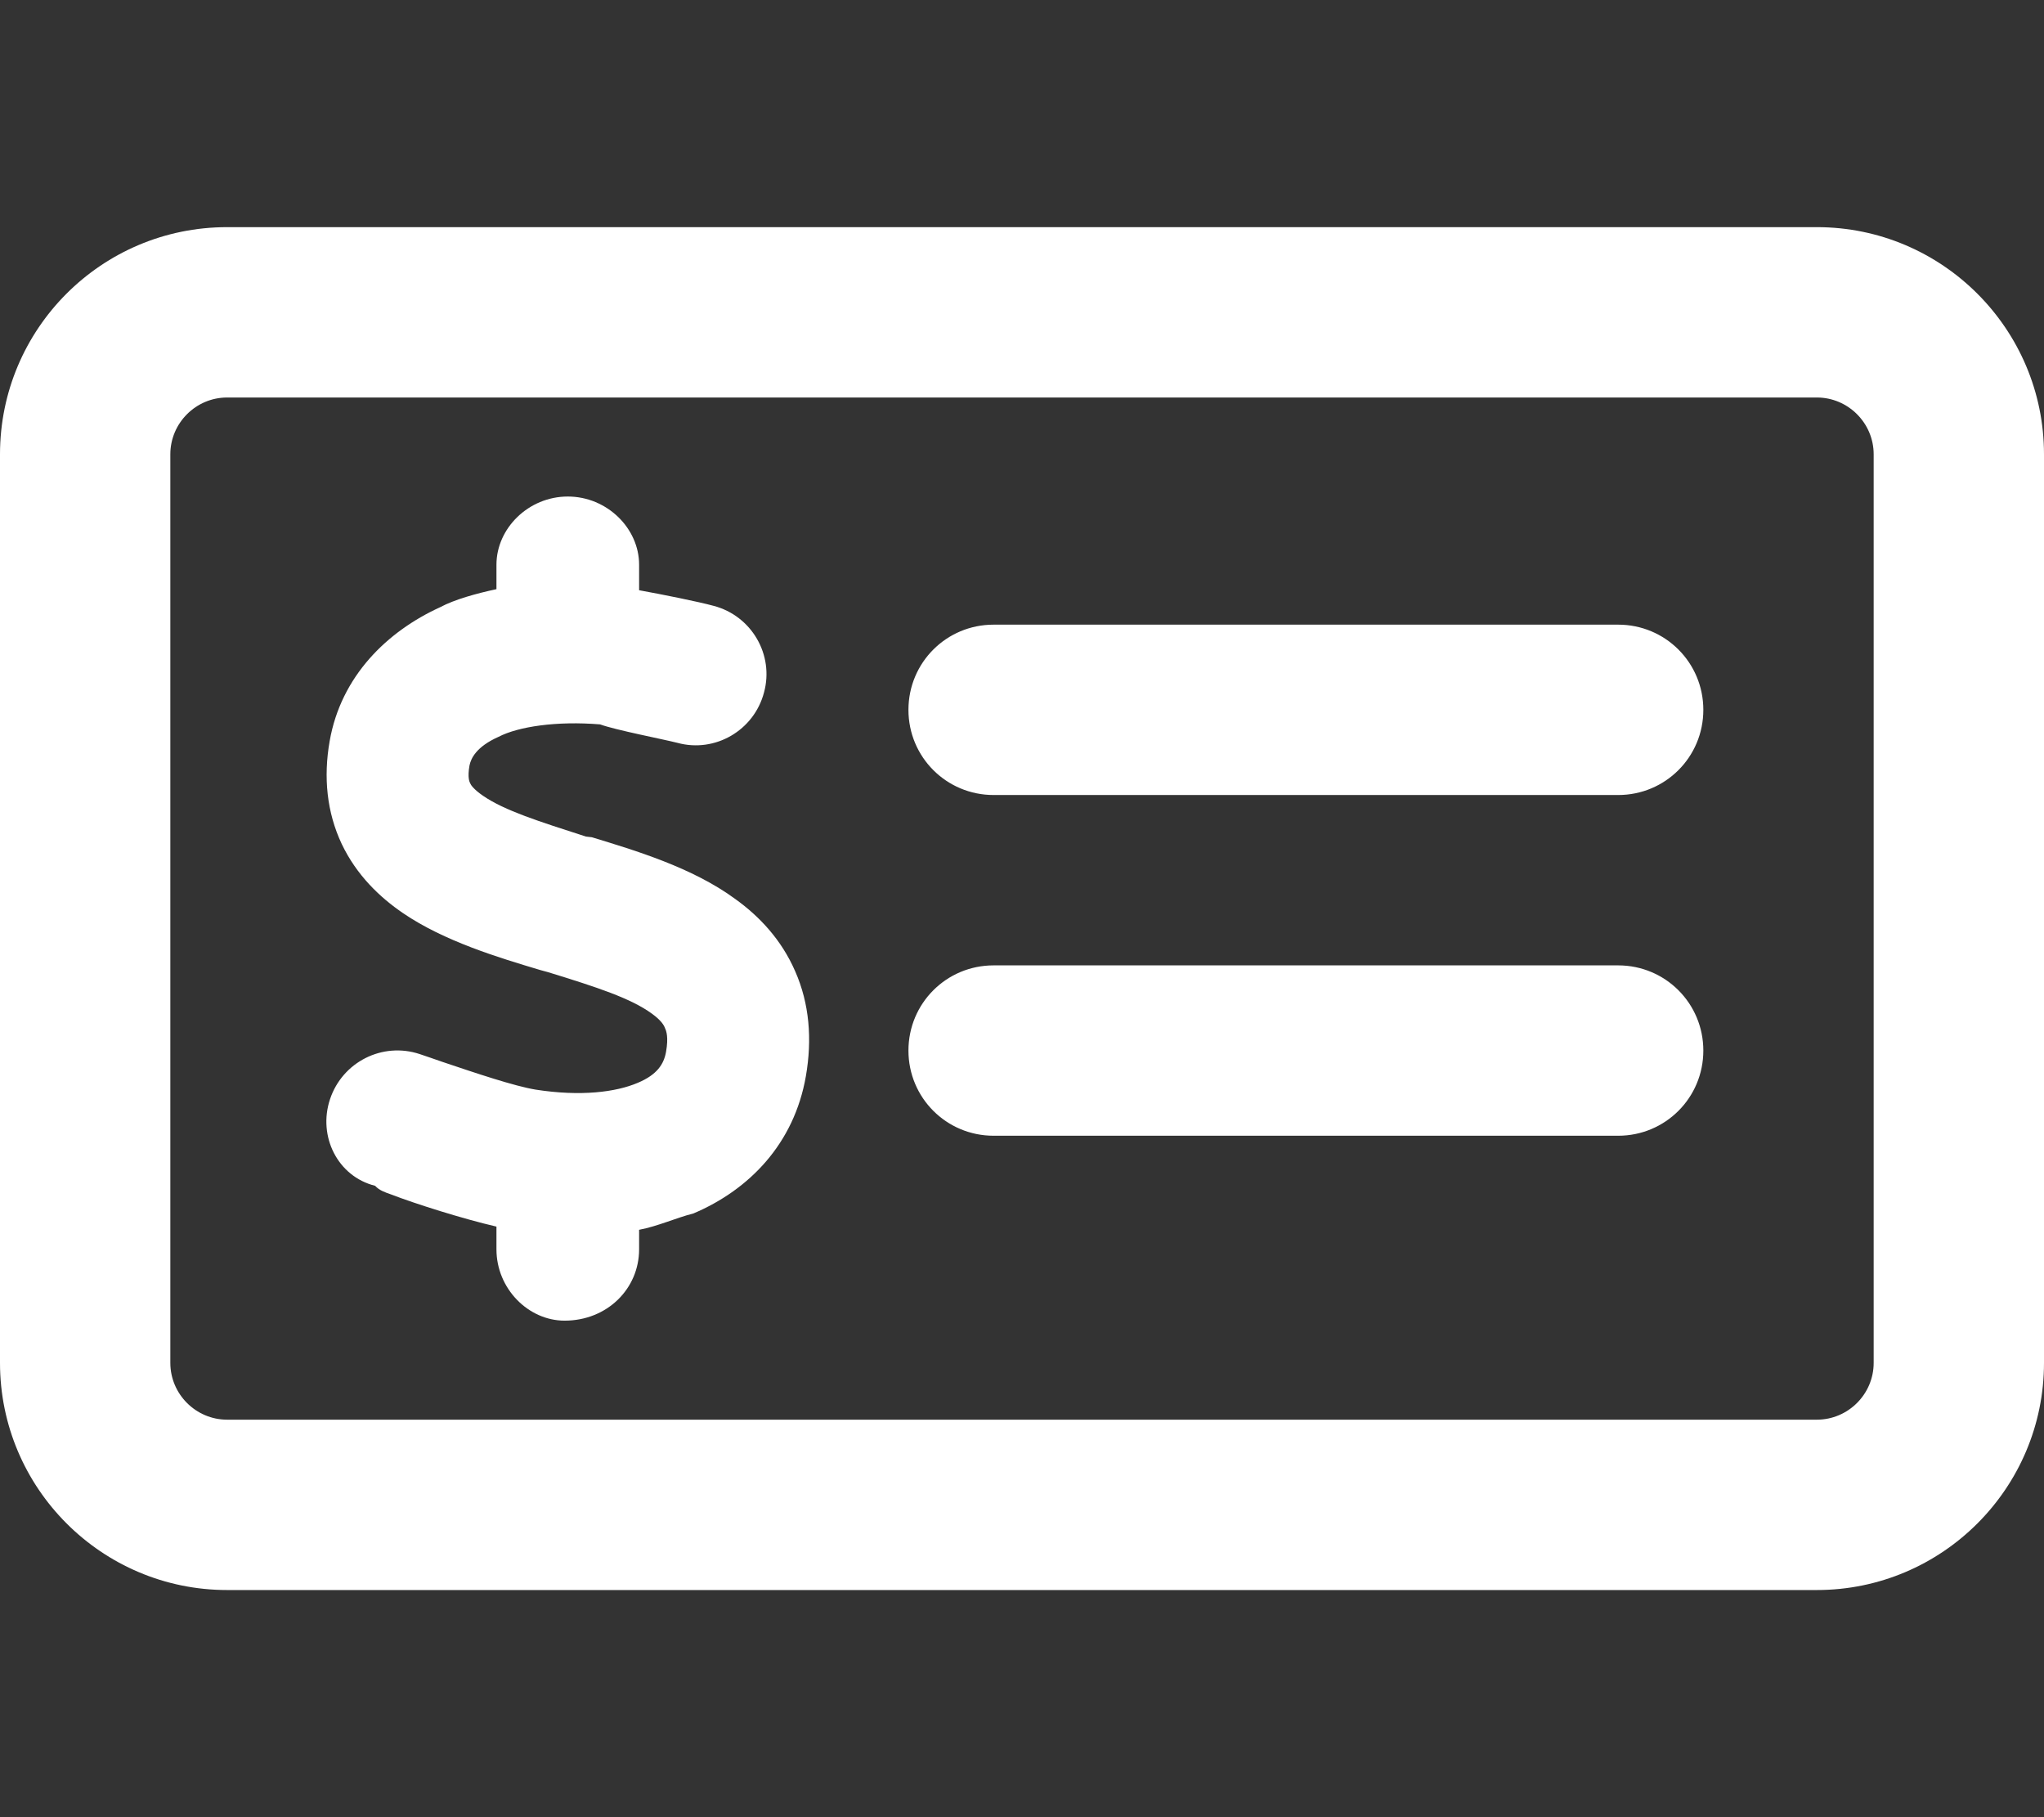 <?xml version="1.0" encoding="utf-8"?>
<!-- Generator: Adobe Illustrator 26.5.0, SVG Export Plug-In . SVG Version: 6.00 Build 0)  -->
<svg version="1.1" id="Layer_1" xmlns="http://www.w3.org/2000/svg" xmlns:xlink="http://www.w3.org/1999/xlink" x="0px" y="0px"
	 viewBox="0 0 576 512" style="enable-background:new 0 0 576 512;" xml:space="preserve">
<rect x="0" y="0" width="576" height="512" fill="#333333" stroke="none"/>
<style type="text/css">
	.st0{fill:#FFFFFF;}
</style>
<path class="st0" d="M456,272c13.3,0,24,10.7,24,24s-10.7,24-24,24H280c-13.3,0-24-10.7-24-24s10.7-24,24-24H456z M256,200
	c0-13.3,10.7-24,24-24h176c13.3,0,24,10.7,24,24s-10.7,24-24,24H280C266.7,224,256,213.3,256,200z M180.1,166.3
	c6.6,1.2,16.6,3.2,21,4.4c10.7,2.8,17.1,13.8,14.2,24.4c-2.8,10.7-13.8,17.1-24.4,14.2c-3.9-1-17.4-3.6-21.8-5.2
	c-12.2-1-23,0.6-28.6,3.5c-6.3,2.8-7.8,6.1-8.2,8.1c-0.6,3.4,0,4.6,0.2,5c0.2,0.5,1,1.7,3.6,3.5c6.1,4.2,15.7,7.2,29,11.5l1.7,0.2
	c12.1,3.7,28.3,8.5,40.4,17.4c6.7,4.8,13,11.4,16.9,20.4c4,9.1,4.8,19.1,3,29.5c-3.3,19-15.9,32-31.7,38.7c-4.8,1.2-10,3.6-15.3,4.6
	v5.5c0,11.1-9,20.1-21,20.1c-10.2,0-19.2-9-19.2-20.1v-6.4c-9.5-2.2-22.8-6.4-29.8-9.1c-1.7-0.6-3.2-1.1-4.4-2.4
	c-10.5-2.6-16.2-13.9-12.7-24.4c3.5-10.5,14.8-16.2,25.3-12.7c2,0.7,4.2,1.4,6.4,2.2c9.5,3.2,20.2,6.8,26.2,7.8
	c12.8,2,22.7,0.7,28.8-1.9c5.5-2.3,7.4-5.3,8-8.8c0.7-4,0.1-5.8-0.3-6.6c-0.3-0.9-1.2-2.3-3.7-4.1c-5.9-4.3-15.3-7.4-29.3-11.7
	l-2.2-0.6c-11.7-3.5-27-8.1-38.6-16c-6.6-4.5-13.1-10.7-17.3-19.5c-4.2-8.9-5.2-18.8-3.4-29c3.2-18.3,16.2-30.9,31.1-37.7
	c4.1-2.2,10.3-3.9,15.9-5.1v-6.9c0-10.2,9-19.2,20.1-19.2s20.1,9,20.1,19.2V166.3z M0,128c0-35.3,28.6-64,64-64h448
	c35.3,0,64,28.7,64,64v256c0,35.3-28.7,64-64,64H64c-35.3,0-64-28.7-64-64V128z M48,128v256c0,8.8,7.2,16,16,16h448
	c8.8,0,16-7.2,16-16V128c0-8.8-7.2-16-16-16H64C55.2,112,48,119.2,48,128z"/>
</svg>
